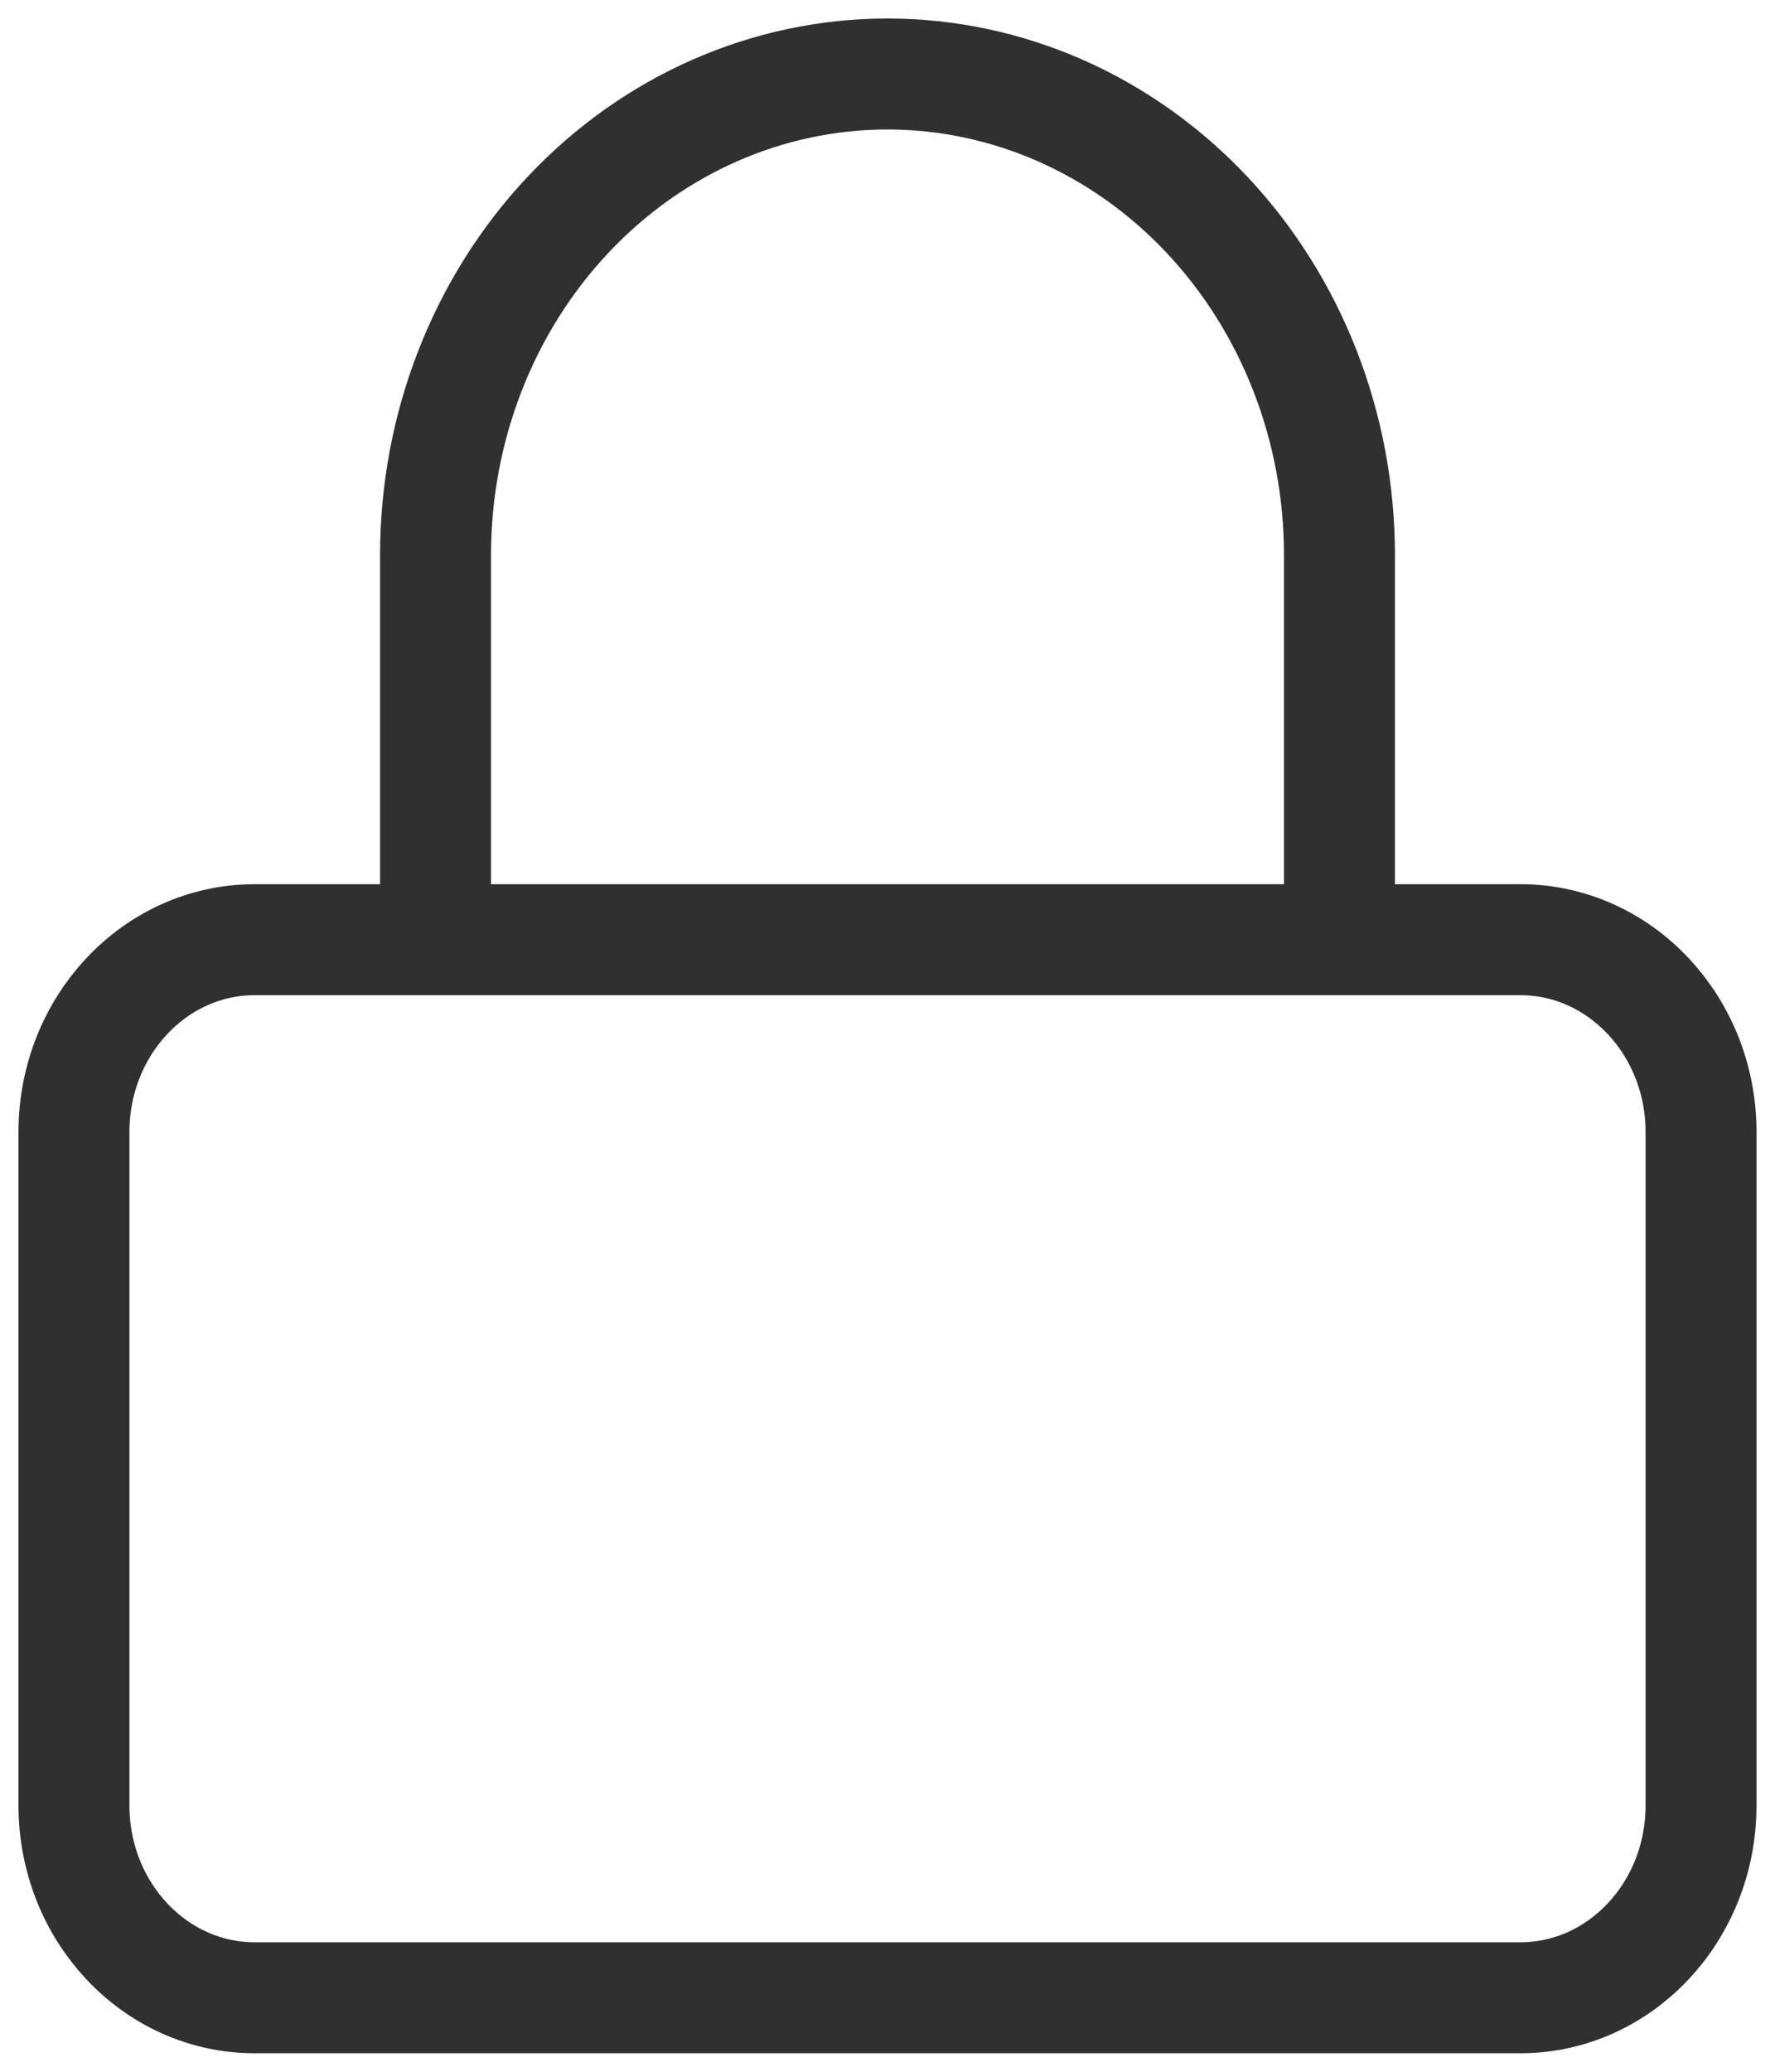 <svg width="24" height="28" viewBox="0 0 24 28" fill="none" xmlns="http://www.w3.org/2000/svg">
<path d="M20.556 12.7H3.444C2.094 12.7 1 13.864 1 15.3V24.4C1 25.836 2.094 27 3.444 27H20.556C21.906 27 23 25.836 23 24.4V15.3C23 13.864 21.906 12.7 20.556 12.7Z" stroke="#303030" stroke-width="1.5" stroke-linecap="round" stroke-linejoin="round"/>
<path d="M5.889 12.7V7.5C5.889 5.776 6.533 4.123 7.679 2.904C8.825 1.685 10.379 1 12 1C13.621 1 15.175 1.685 16.321 2.904C17.467 4.123 18.111 5.776 18.111 7.5V12.7" stroke="#303030" stroke-width="1.5" stroke-linecap="round" stroke-linejoin="round"/>
</svg>

